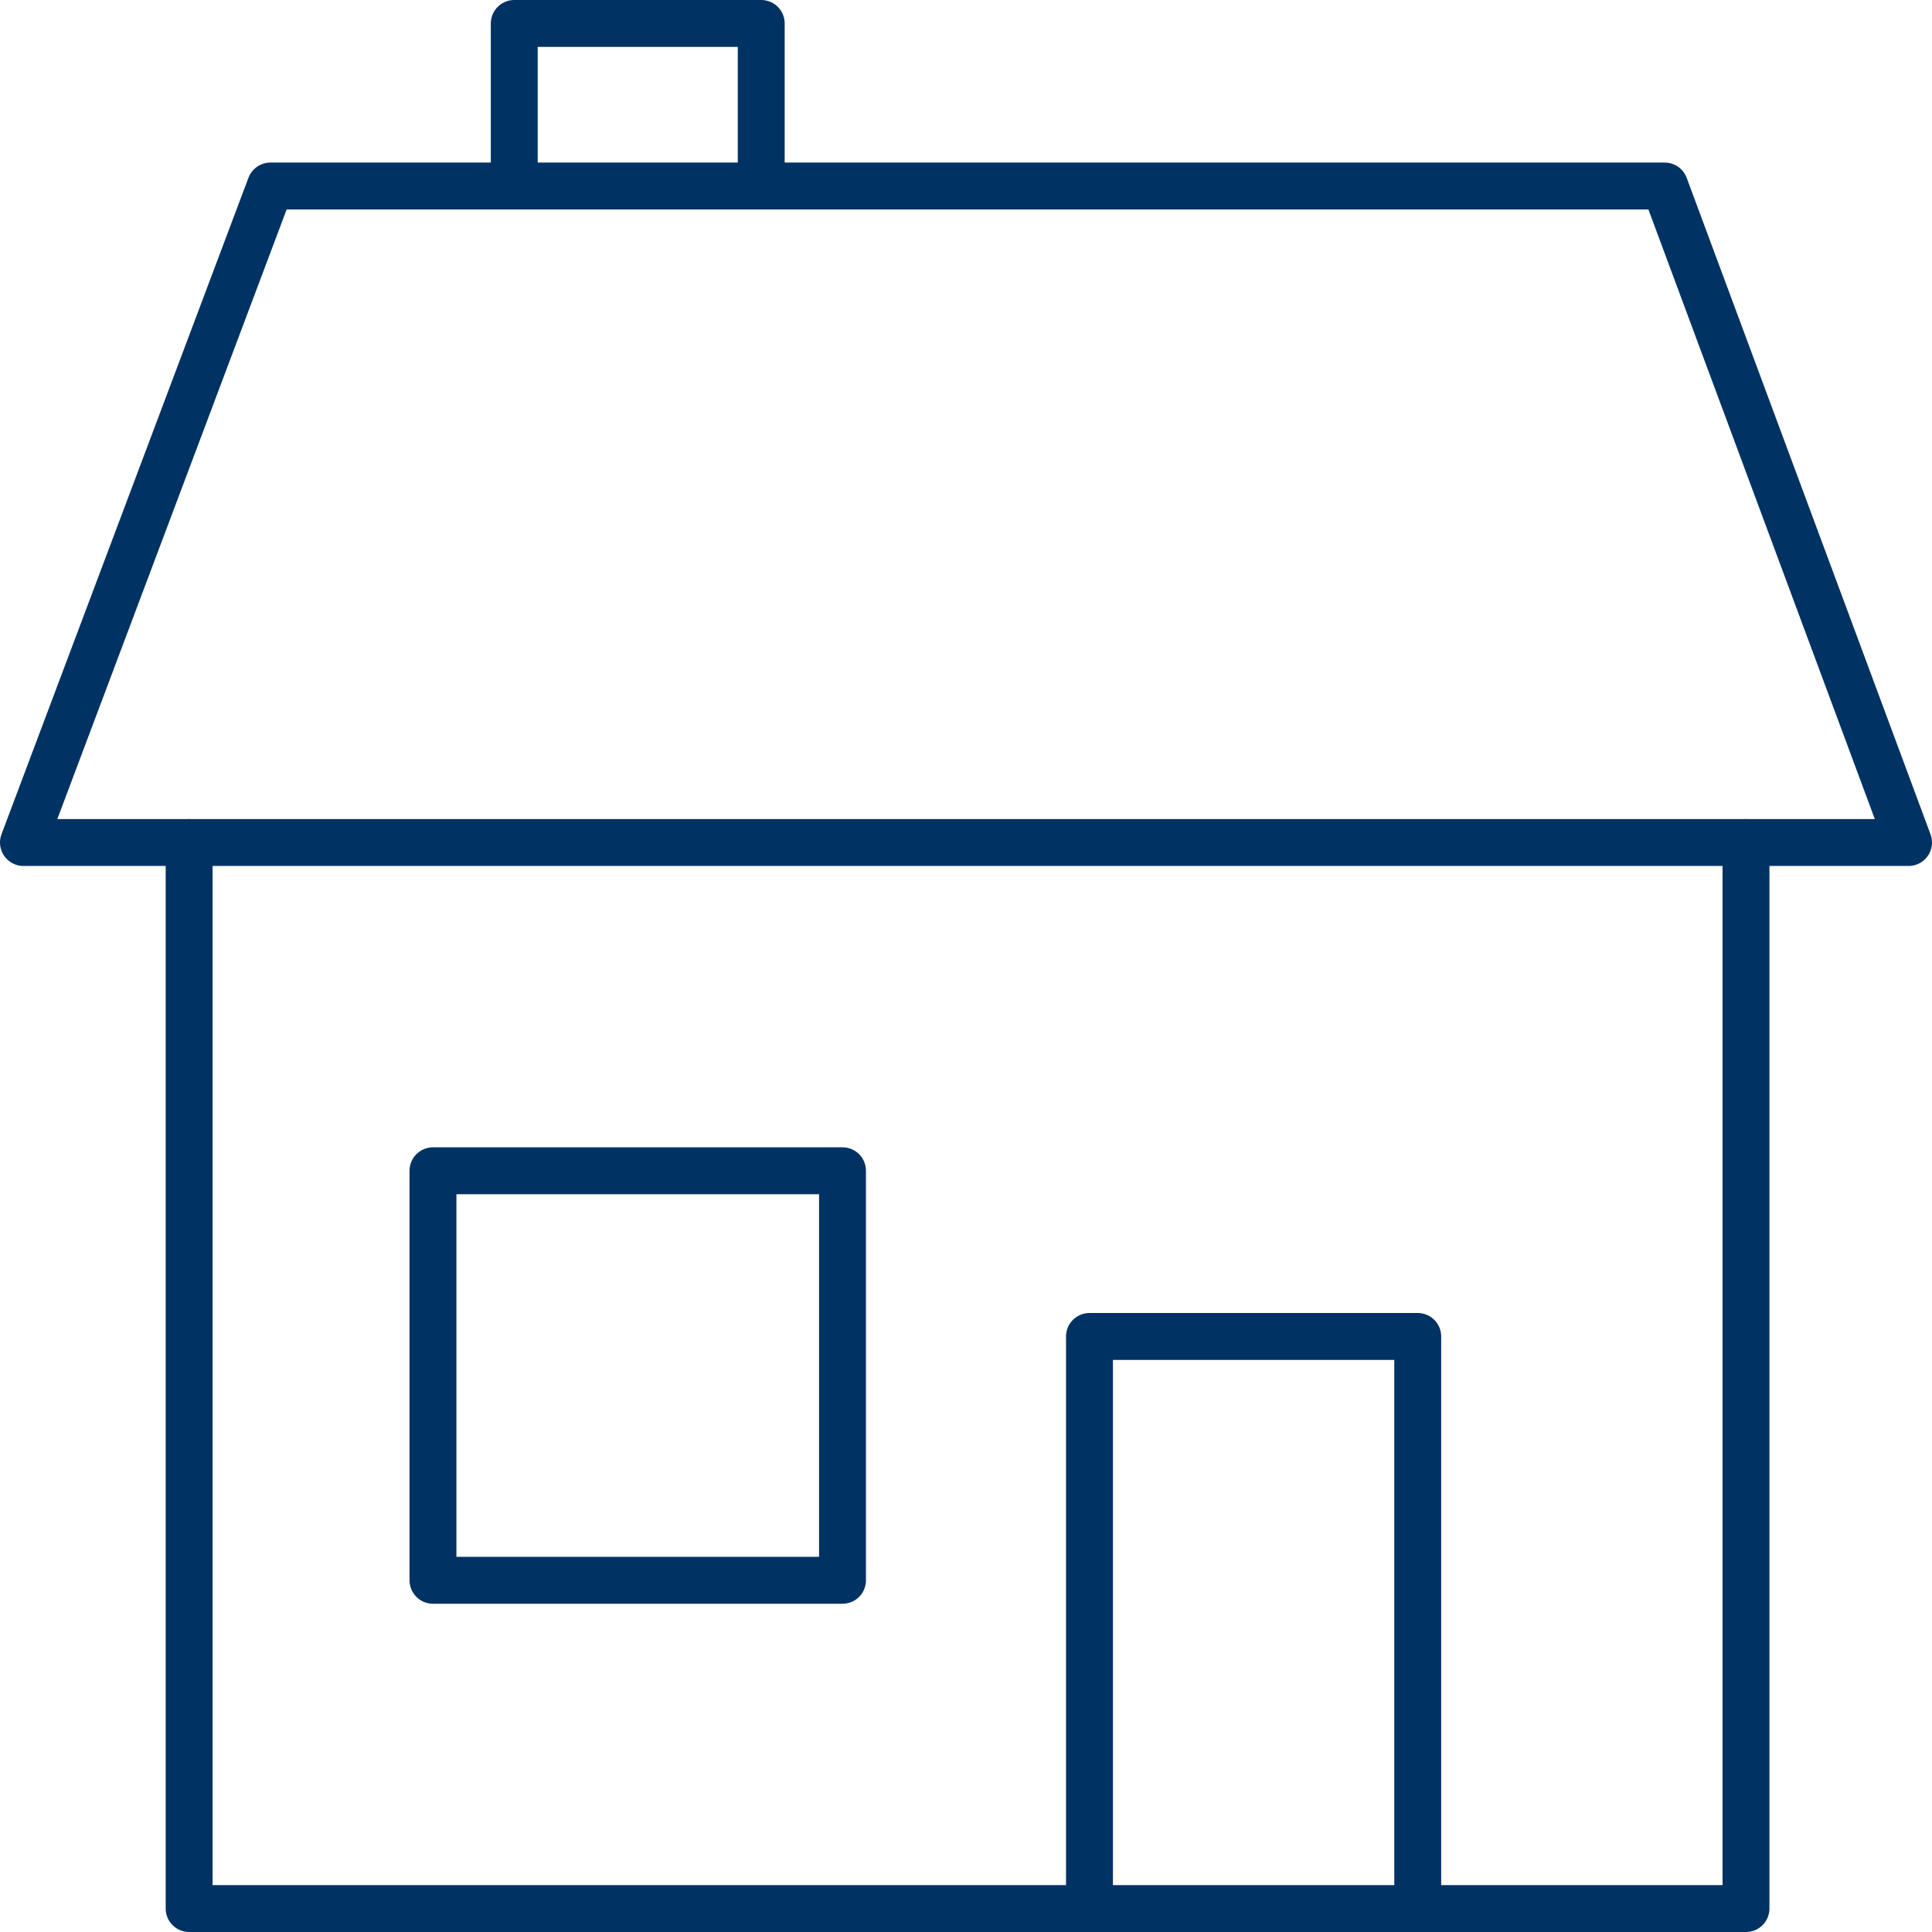 <?xml version="1.0" encoding="utf-8"?>
<!-- Generator: Adobe Illustrator 24.0.3, SVG Export Plug-In . SVG Version: 6.00 Build 0)  -->
<svg version="1.1" id="Warstwa_1" xmlns="http://www.w3.org/2000/svg" xmlns:xlink="http://www.w3.org/1999/xlink" x="0px" y="0px"
	 viewBox="0 0 61.8 61.8" style="enable-background:new 0 0 61.8 61.8;" xml:space="preserve">
<style type="text/css">
	.st0{fill:none;stroke:#003263;stroke-width:1.5;stroke-linecap:round;stroke-linejoin:round;}
</style>
<g transform="translate(-168.25 -3599.914)">
	<g transform="translate(-172 3589.164)">
		<path class="st0" d="M356.7,16.7v-5.2h7.9v5.2"/>
		<path class="st0" d="M396.1,37.7v34.1h-49.8V37.7"/>
		<path class="st0" d="M401.3,37.7H341l7.9-21h44.6L401.3,37.7z"/>
		<path class="st0" d="M375.1,71.8V53.5h10.5v18.4"/>
		<rect x="354.1" y="48.2" class="st0" width="13.1" height="13.1"/>
	</g>
</g>
</svg>
